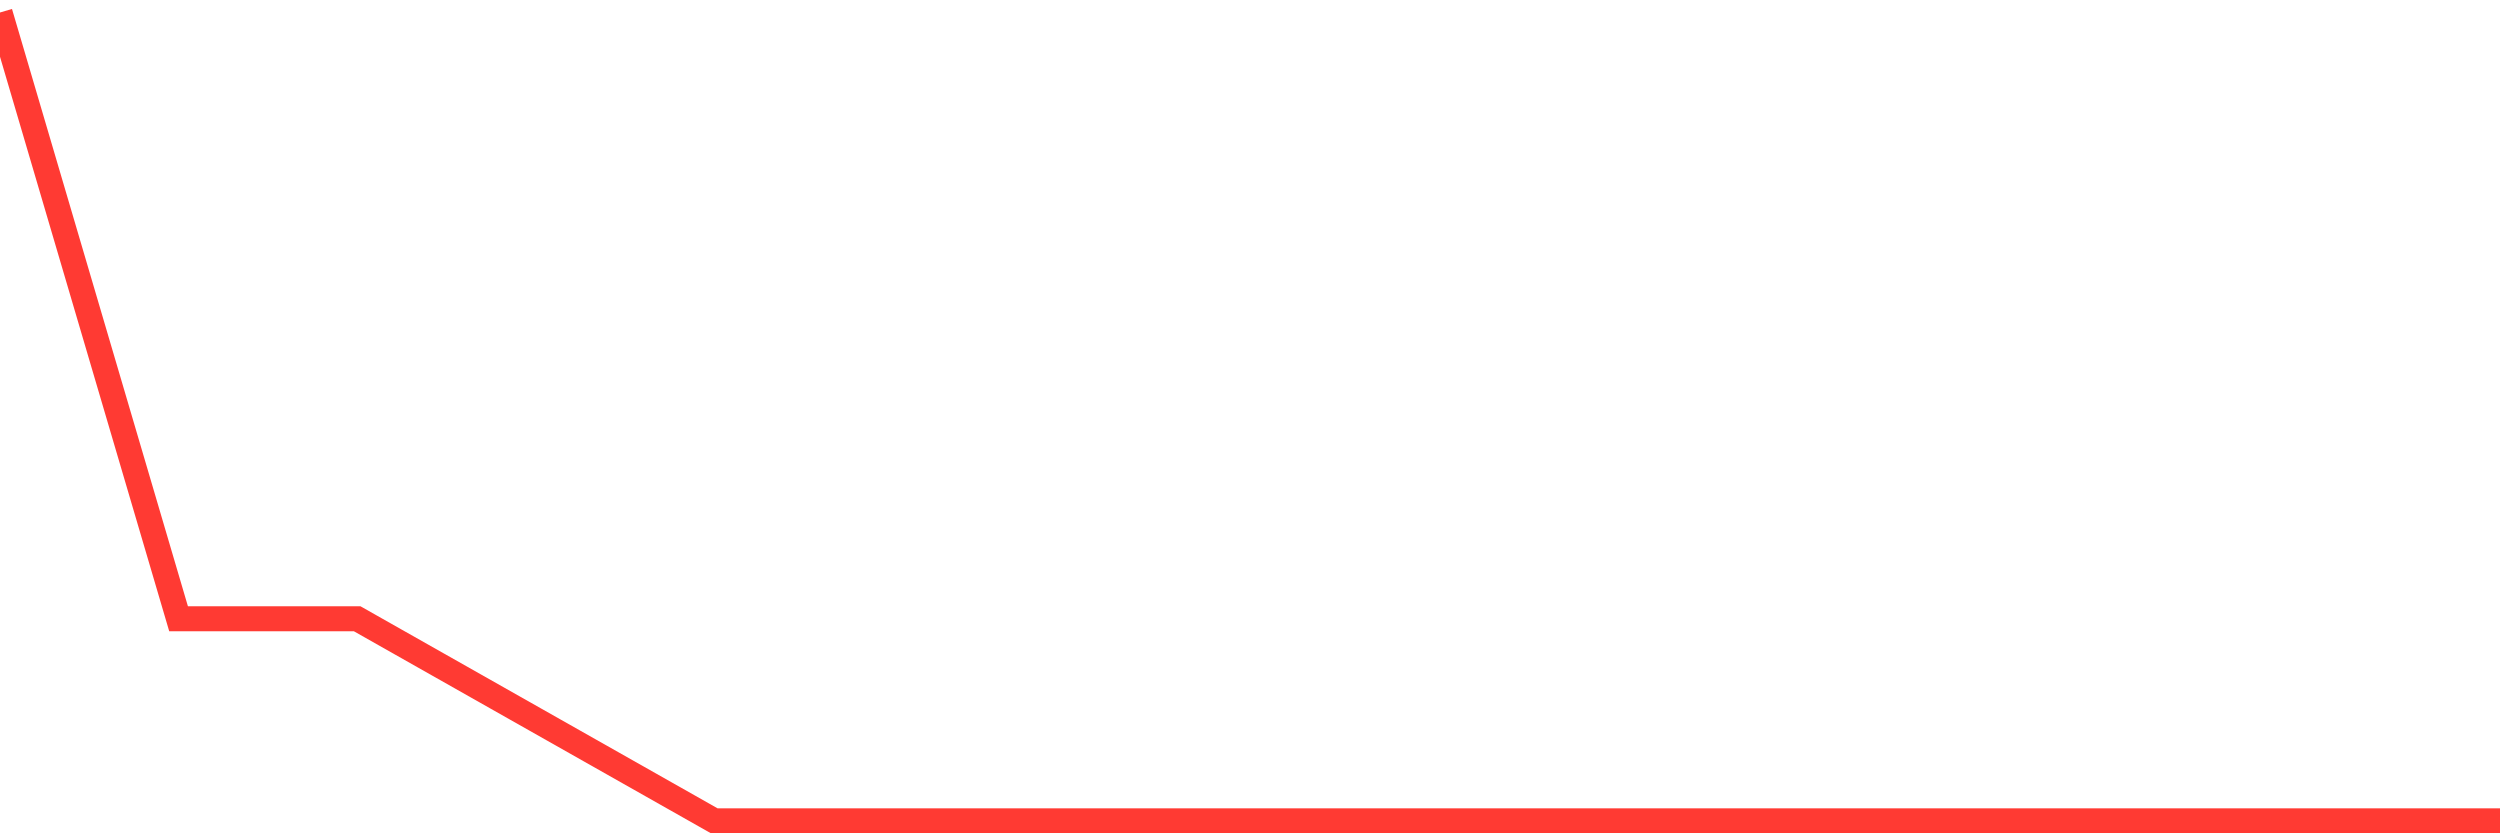 <svg
  xmlns="http://www.w3.org/2000/svg"
  xmlns:xlink="http://www.w3.org/1999/xlink"
  width="120"
  height="40"
  viewBox="0 0 120 40"
  preserveAspectRatio="none"
>
  <polyline
    points="0,0.6 8.571,29.7 17.143,29.7 25.714,34.55 34.286,39.4 42.857,39.4 51.429,39.4 60,39.4 68.571,39.4 77.143,39.4 85.714,39.4 94.286,39.4 102.857,39.4 111.429,39.4 120,39.4"
    fill="none"
    stroke="#ff3a33"
    stroke-width="1.2"
  >
  </polyline>
</svg>